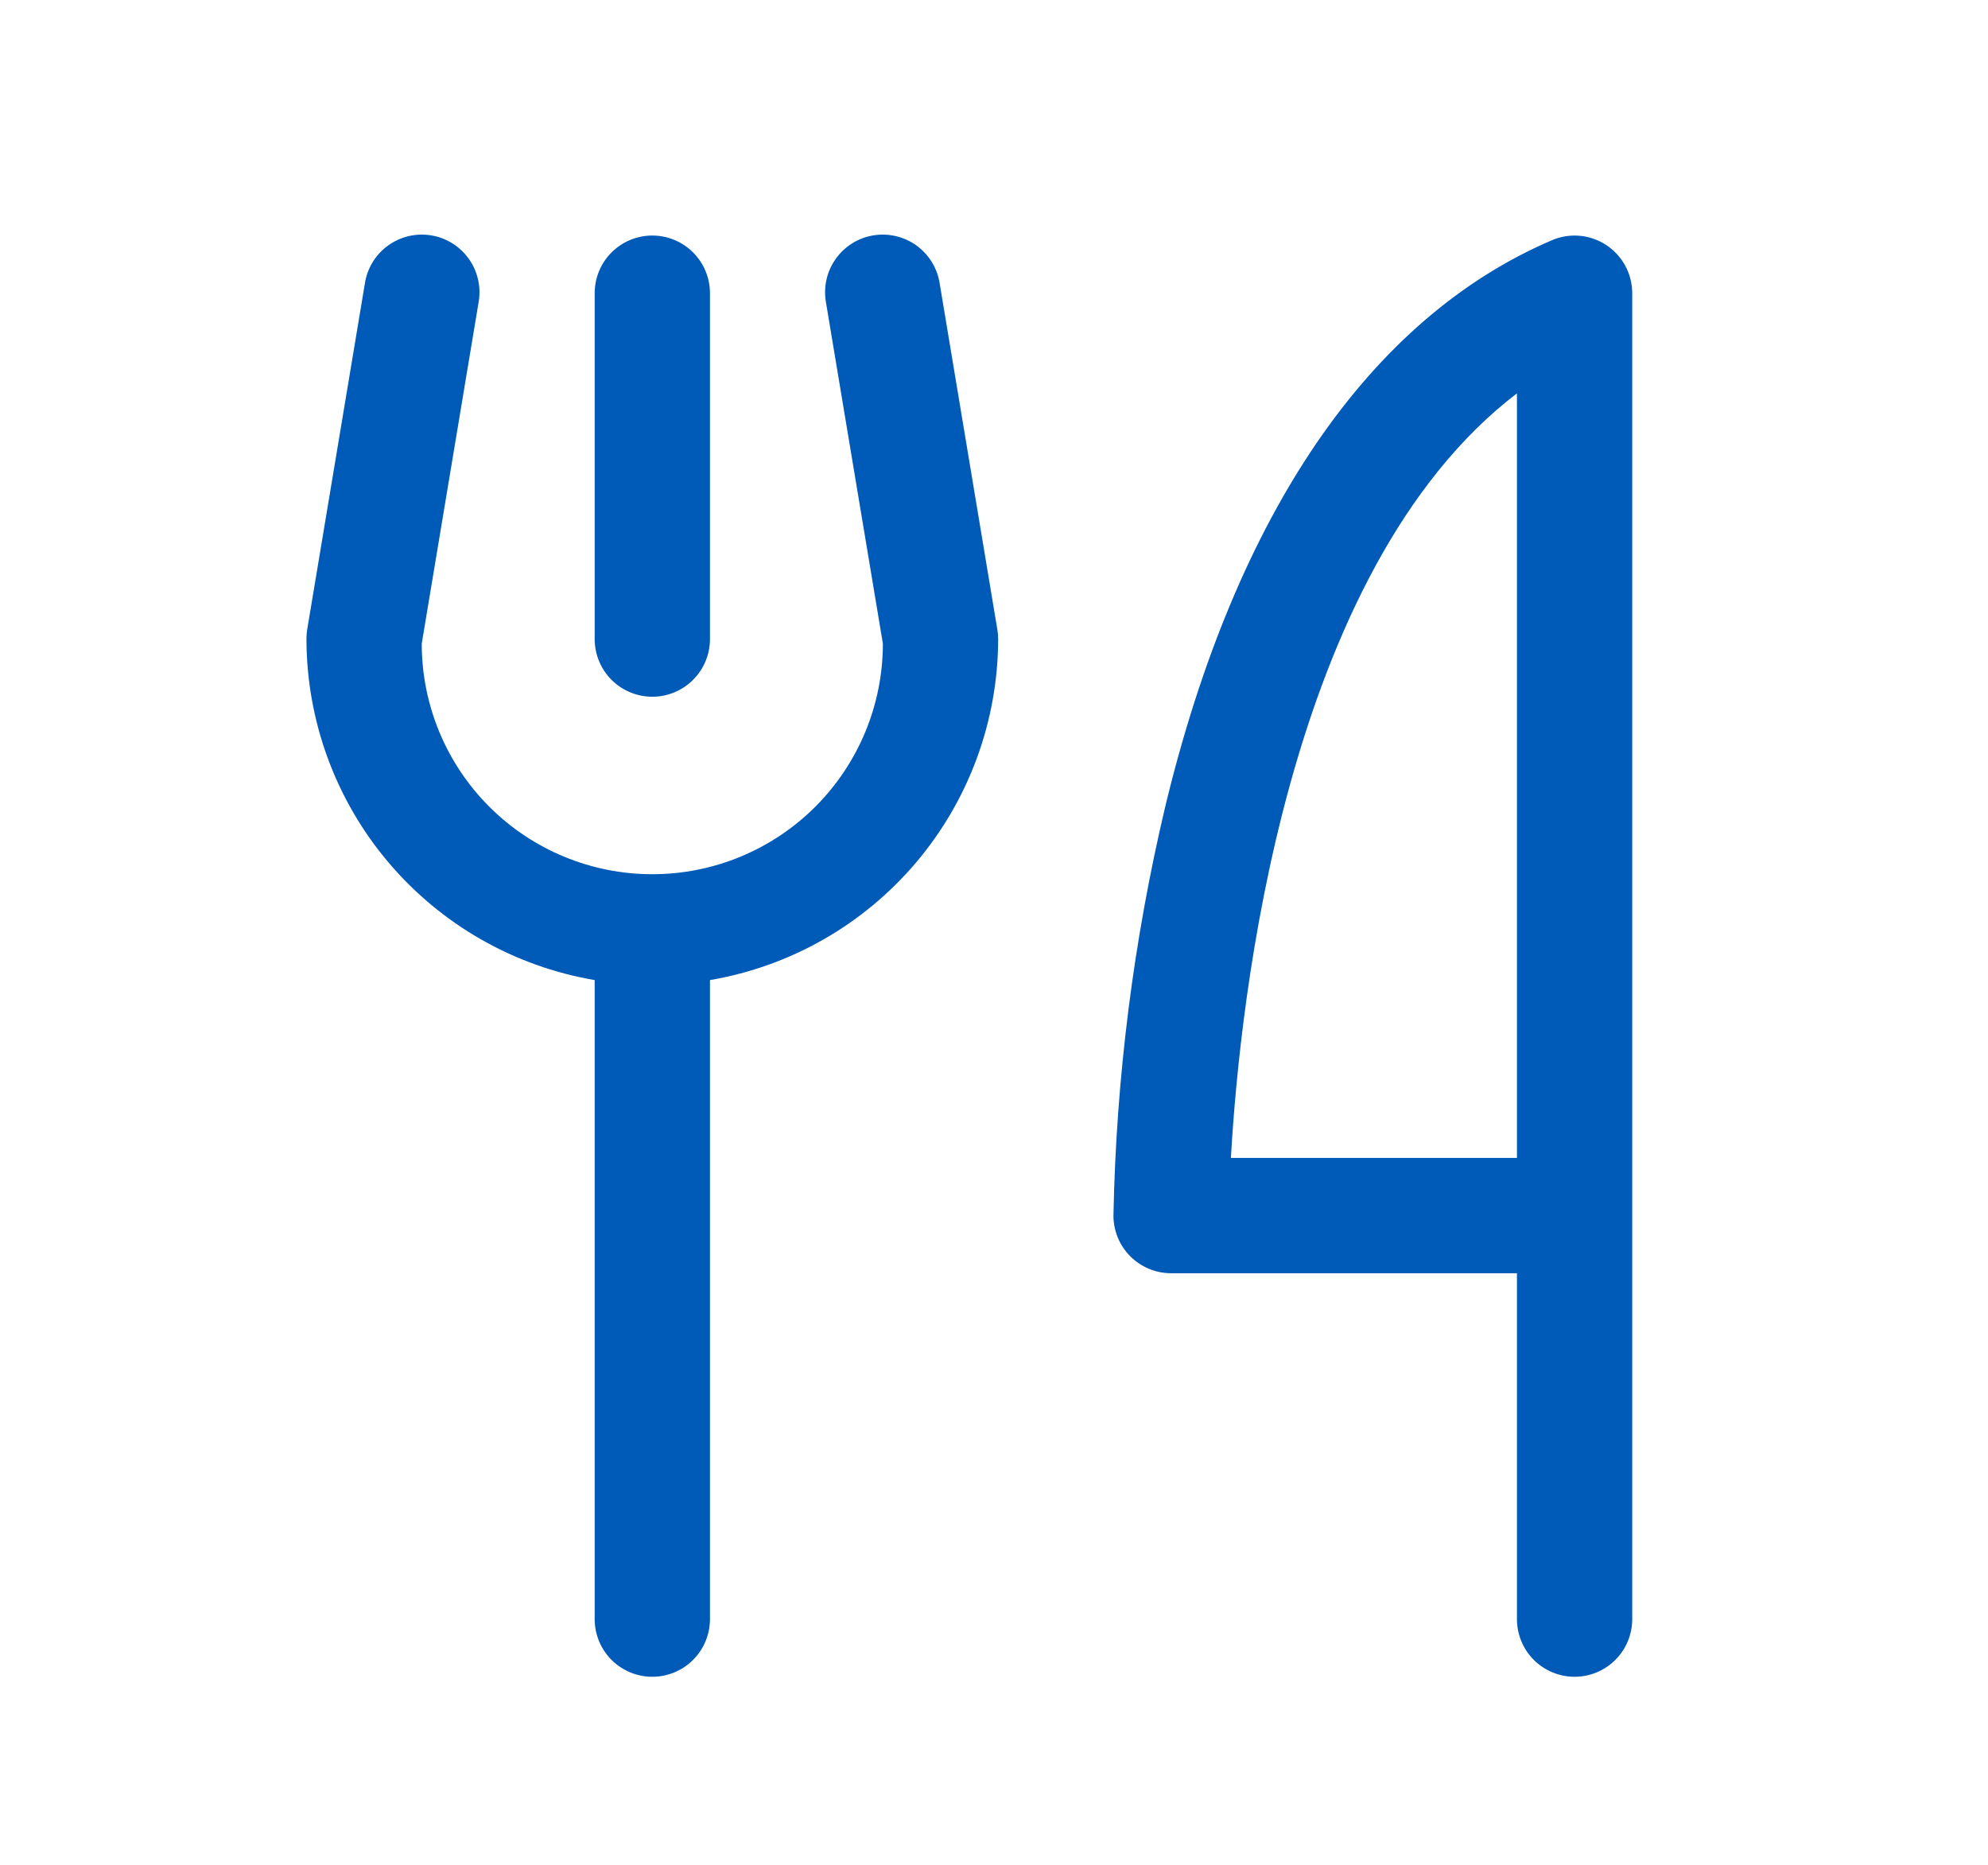 <svg width="97" height="91" viewBox="0 0 97 91" fill="none" xmlns="http://www.w3.org/2000/svg">
<g clip-path="url(#clip0_310_4423)">
<path d="M29.016 31.178V14.303C29.016 13.557 29.312 12.842 29.839 12.315C30.367 11.787 31.082 11.491 31.828 11.491C32.574 11.491 33.289 11.787 33.817 12.315C34.344 12.842 34.641 13.557 34.641 14.303V31.178C34.641 31.924 34.344 32.64 33.817 33.167C33.289 33.695 32.574 33.991 31.828 33.991C31.082 33.991 30.367 33.695 29.839 33.167C29.312 32.64 29.016 31.924 29.016 31.178ZM79.641 14.303V78.991C79.641 79.737 79.344 80.452 78.817 80.98C78.29 81.507 77.574 81.803 76.828 81.803C76.082 81.803 75.367 81.507 74.839 80.98C74.312 80.452 74.016 79.737 74.016 78.991V62.116H57.141C56.395 62.116 55.679 61.82 55.152 61.292C54.624 60.765 54.328 60.049 54.328 59.303C54.459 52.566 55.31 45.863 56.866 39.307C60.305 25.072 66.823 15.53 75.721 11.72C76.148 11.536 76.615 11.462 77.078 11.503C77.542 11.545 77.988 11.7 78.376 11.957C78.764 12.213 79.083 12.561 79.304 12.971C79.525 13.38 79.64 13.838 79.641 14.303ZM74.016 19.19C62.706 27.828 60.491 48.869 60.059 56.491H74.016V19.19ZM45.852 13.843C45.797 13.474 45.669 13.119 45.475 12.8C45.282 12.48 45.026 12.203 44.724 11.983C44.422 11.764 44.08 11.606 43.716 11.521C43.353 11.435 42.976 11.422 42.608 11.484C42.24 11.545 41.887 11.679 41.571 11.878C41.255 12.077 40.982 12.337 40.768 12.643C40.553 12.948 40.402 13.294 40.322 13.659C40.243 14.023 40.237 14.4 40.304 14.768L43.078 31.4C43.078 34.384 41.893 37.245 39.783 39.355C37.673 41.465 34.812 42.65 31.828 42.65C28.845 42.65 25.983 41.465 23.873 39.355C21.763 37.245 20.578 34.384 20.578 31.4L23.349 14.768C23.416 14.4 23.41 14.023 23.33 13.659C23.251 13.294 23.099 12.948 22.885 12.643C22.671 12.337 22.398 12.077 22.081 11.878C21.766 11.679 21.413 11.545 21.045 11.484C20.677 11.422 20.3 11.435 19.936 11.521C19.573 11.606 19.23 11.764 18.928 11.983C18.626 12.203 18.371 12.48 18.177 12.8C17.984 13.119 17.856 13.474 17.801 13.843L14.988 30.718C14.964 30.87 14.953 31.024 14.953 31.178C14.959 35.164 16.373 39.02 18.946 42.064C21.52 45.109 25.086 47.145 29.016 47.814V78.991C29.016 79.737 29.312 80.452 29.839 80.98C30.367 81.507 31.082 81.803 31.828 81.803C32.574 81.803 33.289 81.507 33.817 80.98C34.344 80.452 34.641 79.737 34.641 78.991V47.814C38.57 47.145 42.137 45.109 44.71 42.064C47.283 39.02 48.697 35.164 48.703 31.178C48.703 31.024 48.69 30.87 48.664 30.718L45.852 13.843Z" fill="#005AB7"/>
</g>
<defs>
<clipPath id="clip0_310_4423">
<rect width="96" height="90" fill="white" transform="translate(0.703 0.242)"/>
</clipPath>
</defs>
</svg>
